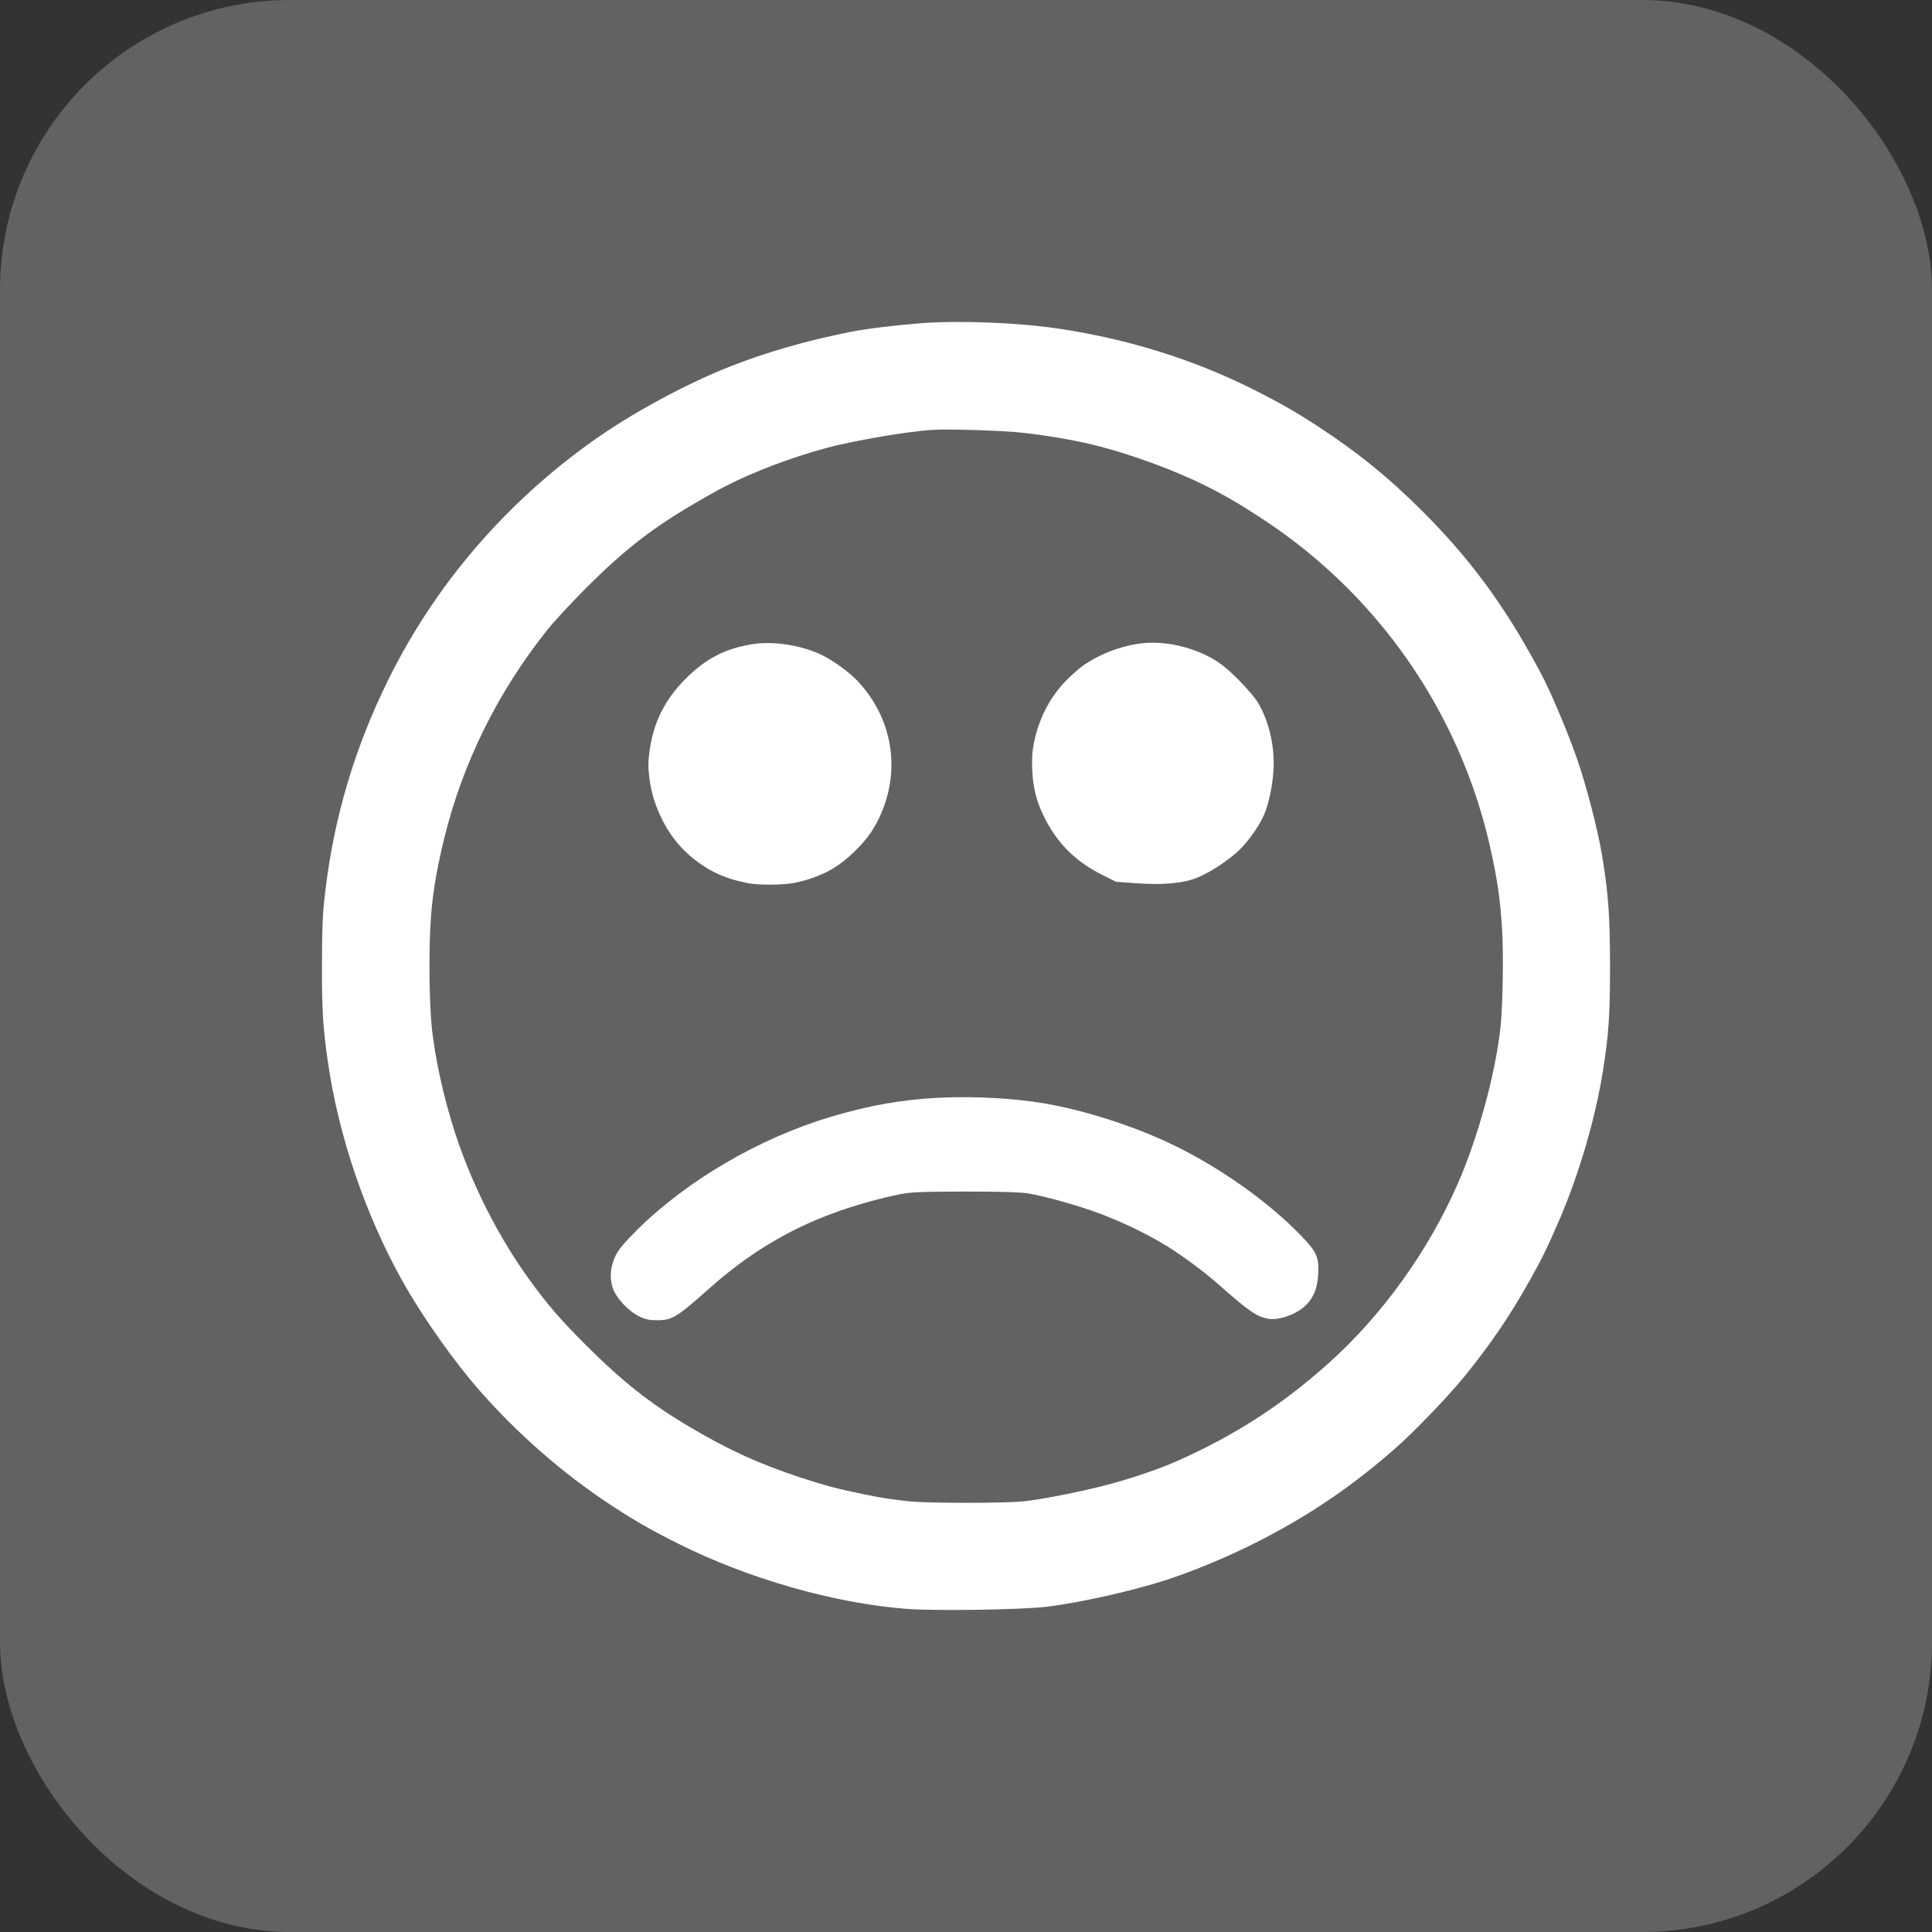 <?xml version="1.0" encoding="UTF-8"?> <svg xmlns="http://www.w3.org/2000/svg" width="20" height="20" viewBox="0 0 20 20" fill="none"><rect x="0" y="0" width="20" height="20" fill="#333333" stroke="none"/> <rect width="20" height="20" rx="3" fill="#626262"></rect> <path fill-rule="evenodd" clip-rule="evenodd" d="M9.532 3.346C9.273 3.366 8.969 3.403 8.807 3.435C8.345 3.527 7.925 3.648 7.545 3.799C7.087 3.981 6.537 4.28 6.139 4.563C5.229 5.21 4.503 6.057 4.02 7.036C3.671 7.742 3.458 8.461 3.367 9.23C3.34 9.454 3.334 9.589 3.333 9.984C3.332 10.457 3.343 10.633 3.393 10.985C3.504 11.763 3.787 12.591 4.18 13.286C4.386 13.65 4.705 14.1 4.97 14.401C5.362 14.846 5.817 15.244 6.299 15.564C6.553 15.732 6.734 15.837 7.021 15.98C7.746 16.343 8.637 16.598 9.386 16.655C9.683 16.678 10.594 16.664 10.845 16.632C11.194 16.588 11.718 16.47 12.069 16.357C12.357 16.263 12.699 16.121 12.993 15.973C13.537 15.698 13.977 15.402 14.439 14.998C14.644 14.818 14.998 14.45 15.172 14.234C15.437 13.905 15.629 13.623 15.829 13.267C15.965 13.026 16.021 12.91 16.148 12.615C16.349 12.145 16.514 11.579 16.592 11.096C16.654 10.706 16.667 10.511 16.667 9.992C16.666 9.484 16.65 9.253 16.586 8.864C16.542 8.594 16.42 8.123 16.321 7.843C16.236 7.599 16.093 7.257 15.988 7.042C15.92 6.905 15.765 6.629 15.666 6.472C15.391 6.031 15.106 5.674 14.725 5.292C14.375 4.943 14.062 4.688 13.651 4.419C13.399 4.255 13.243 4.166 12.949 4.019C12.344 3.718 11.678 3.511 10.972 3.404C10.551 3.34 9.941 3.315 9.532 3.346ZM10.5 4.472C10.737 4.491 11.082 4.547 11.32 4.605C11.688 4.695 12.155 4.865 12.483 5.03C12.682 5.129 12.831 5.216 13.063 5.368C13.52 5.667 13.93 6.031 14.28 6.45C14.843 7.123 15.238 7.925 15.429 8.784C15.502 9.112 15.529 9.302 15.549 9.612C15.566 9.873 15.557 10.419 15.532 10.644C15.48 11.117 15.3 11.775 15.095 12.244C14.789 12.947 14.309 13.615 13.751 14.114C13.269 14.546 12.775 14.864 12.173 15.13C11.998 15.208 11.701 15.308 11.461 15.371C11.185 15.443 10.775 15.524 10.593 15.542C10.397 15.562 9.627 15.562 9.426 15.543C9.248 15.525 9.134 15.508 8.938 15.468C8.668 15.412 8.539 15.378 8.286 15.295C7.85 15.151 7.533 15.006 7.12 14.76C6.733 14.53 6.442 14.3 6.075 13.934C5.797 13.657 5.663 13.501 5.473 13.237C5.155 12.795 4.887 12.264 4.715 11.741C4.593 11.368 4.497 10.931 4.468 10.614C4.445 10.366 4.439 9.919 4.454 9.614C4.468 9.308 4.51 9.041 4.6 8.673C4.791 7.896 5.152 7.166 5.663 6.524C5.734 6.434 5.92 6.234 6.075 6.079C6.454 5.701 6.74 5.477 7.159 5.23C7.282 5.157 7.442 5.067 7.516 5.03C7.817 4.877 8.196 4.734 8.561 4.636C8.762 4.582 9.113 4.516 9.392 4.478C9.634 4.446 9.703 4.443 9.988 4.449C10.165 4.453 10.395 4.463 10.5 4.472ZM7.772 6.671C7.497 6.719 7.302 6.822 7.098 7.026C6.888 7.237 6.77 7.466 6.728 7.75C6.709 7.872 6.708 7.928 6.72 8.037C6.741 8.209 6.782 8.343 6.864 8.502C6.981 8.73 7.156 8.904 7.393 9.029C7.448 9.058 7.558 9.099 7.638 9.119C7.749 9.148 7.822 9.157 7.953 9.158C8.047 9.159 8.166 9.151 8.217 9.141C8.362 9.113 8.508 9.059 8.623 8.991C8.758 8.911 8.929 8.748 9.016 8.617C9.152 8.412 9.228 8.161 9.228 7.917C9.228 7.597 9.108 7.298 8.881 7.053C8.789 6.954 8.602 6.821 8.479 6.767C8.26 6.671 7.983 6.634 7.772 6.671ZM11.817 6.66C11.602 6.686 11.379 6.772 11.21 6.892C11.16 6.928 11.075 7.004 11.022 7.06C10.863 7.229 10.752 7.446 10.704 7.687C10.685 7.781 10.68 7.854 10.686 7.976C10.696 8.176 10.735 8.317 10.827 8.492C10.959 8.743 11.142 8.921 11.401 9.052L11.552 9.128L11.757 9.143C12.038 9.164 12.256 9.144 12.398 9.084C12.539 9.025 12.732 8.896 12.839 8.79C12.934 8.694 13.038 8.545 13.086 8.433C13.134 8.32 13.173 8.137 13.183 7.976C13.198 7.732 13.139 7.472 13.024 7.276C12.996 7.229 12.907 7.123 12.825 7.041C12.722 6.936 12.641 6.87 12.558 6.822C12.341 6.695 12.047 6.631 11.817 6.66ZM9.716 11.364C9.33 11.384 9.007 11.441 8.605 11.56C7.864 11.78 7.115 12.217 6.594 12.733C6.461 12.866 6.404 12.934 6.372 12.999C6.319 13.11 6.308 13.228 6.343 13.333C6.377 13.435 6.503 13.571 6.615 13.626C6.683 13.659 6.719 13.667 6.803 13.667C6.96 13.666 7.004 13.639 7.354 13.328C7.737 12.987 8.149 12.736 8.606 12.566C8.823 12.484 9.113 12.402 9.325 12.361C9.436 12.34 9.549 12.336 9.992 12.335C10.357 12.335 10.563 12.341 10.643 12.354C10.82 12.383 11.164 12.48 11.39 12.565C11.623 12.652 11.886 12.78 12.079 12.899C12.251 13.005 12.473 13.171 12.626 13.307C12.93 13.576 13.017 13.635 13.137 13.653C13.231 13.667 13.388 13.617 13.483 13.542C13.588 13.459 13.637 13.352 13.646 13.191C13.655 13.015 13.631 12.96 13.472 12.795C13.125 12.435 12.613 12.074 12.113 11.837C11.722 11.652 11.227 11.494 10.816 11.423C10.494 11.368 10.077 11.346 9.716 11.364Z" fill="white"></path> </svg> 